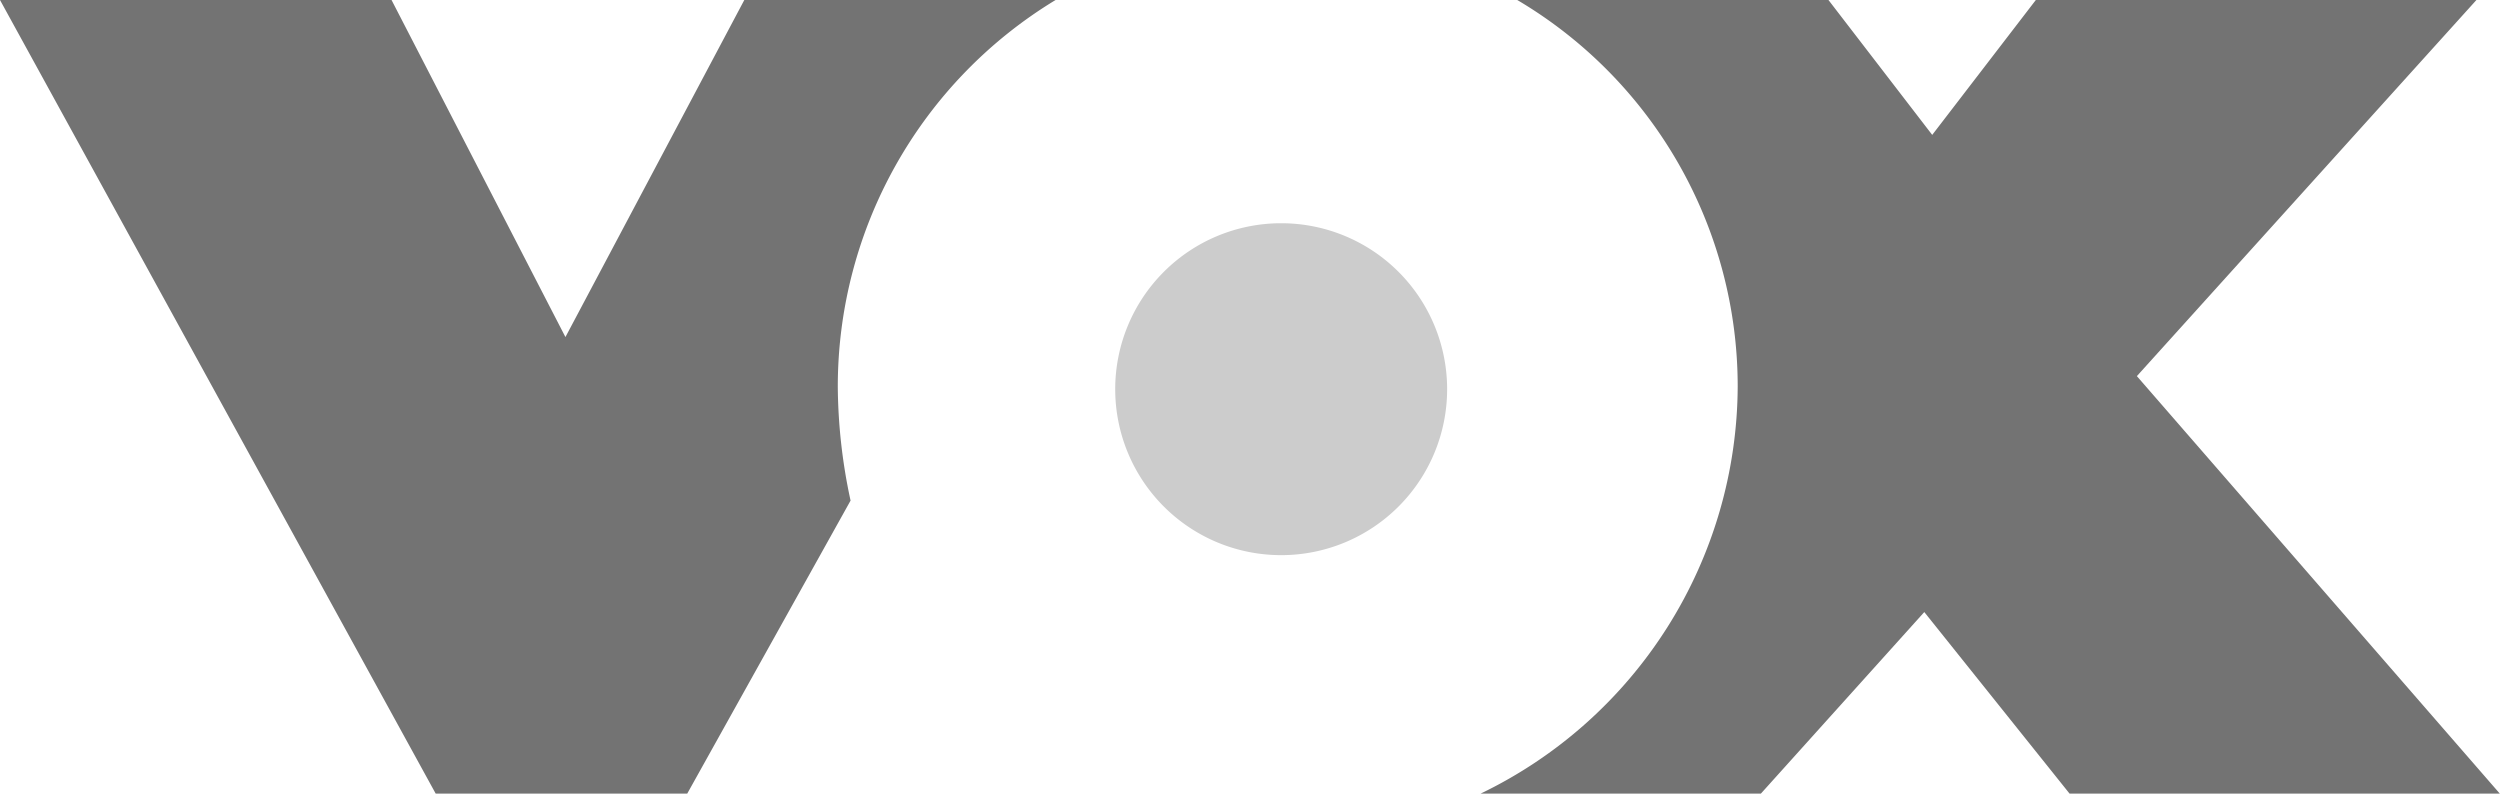 <svg xmlns="http://www.w3.org/2000/svg" viewBox="0 0 340.45 108.07" xmlns:v="https://vecta.io/nano"><path d="M93.59 108.07H59.33L0 0h53.32L77 45.9 101.36 0h42.39a61.57 61.57 0 0 0-29.66 52.64 75.4 75.4 0 0 0 1.74 15.53m123.97 39.9h-38.16a61.84 61.84 0 0 0 35-55.43A61.15 61.15 0 0 0 206.62 0H249l14.13 18.37L277.24 0h60L291 51.22l49.42 56.85h-58.59l-19.78-24.72" fill="#737373" fill-rule="evenodd"/><path d="M151.87,53a22.6,22.6,0,1,1,45.2,0,22.6,22.6,0,1,1-45.2,0" fill-rule="evenodd" fill="#ccc"/></svg>